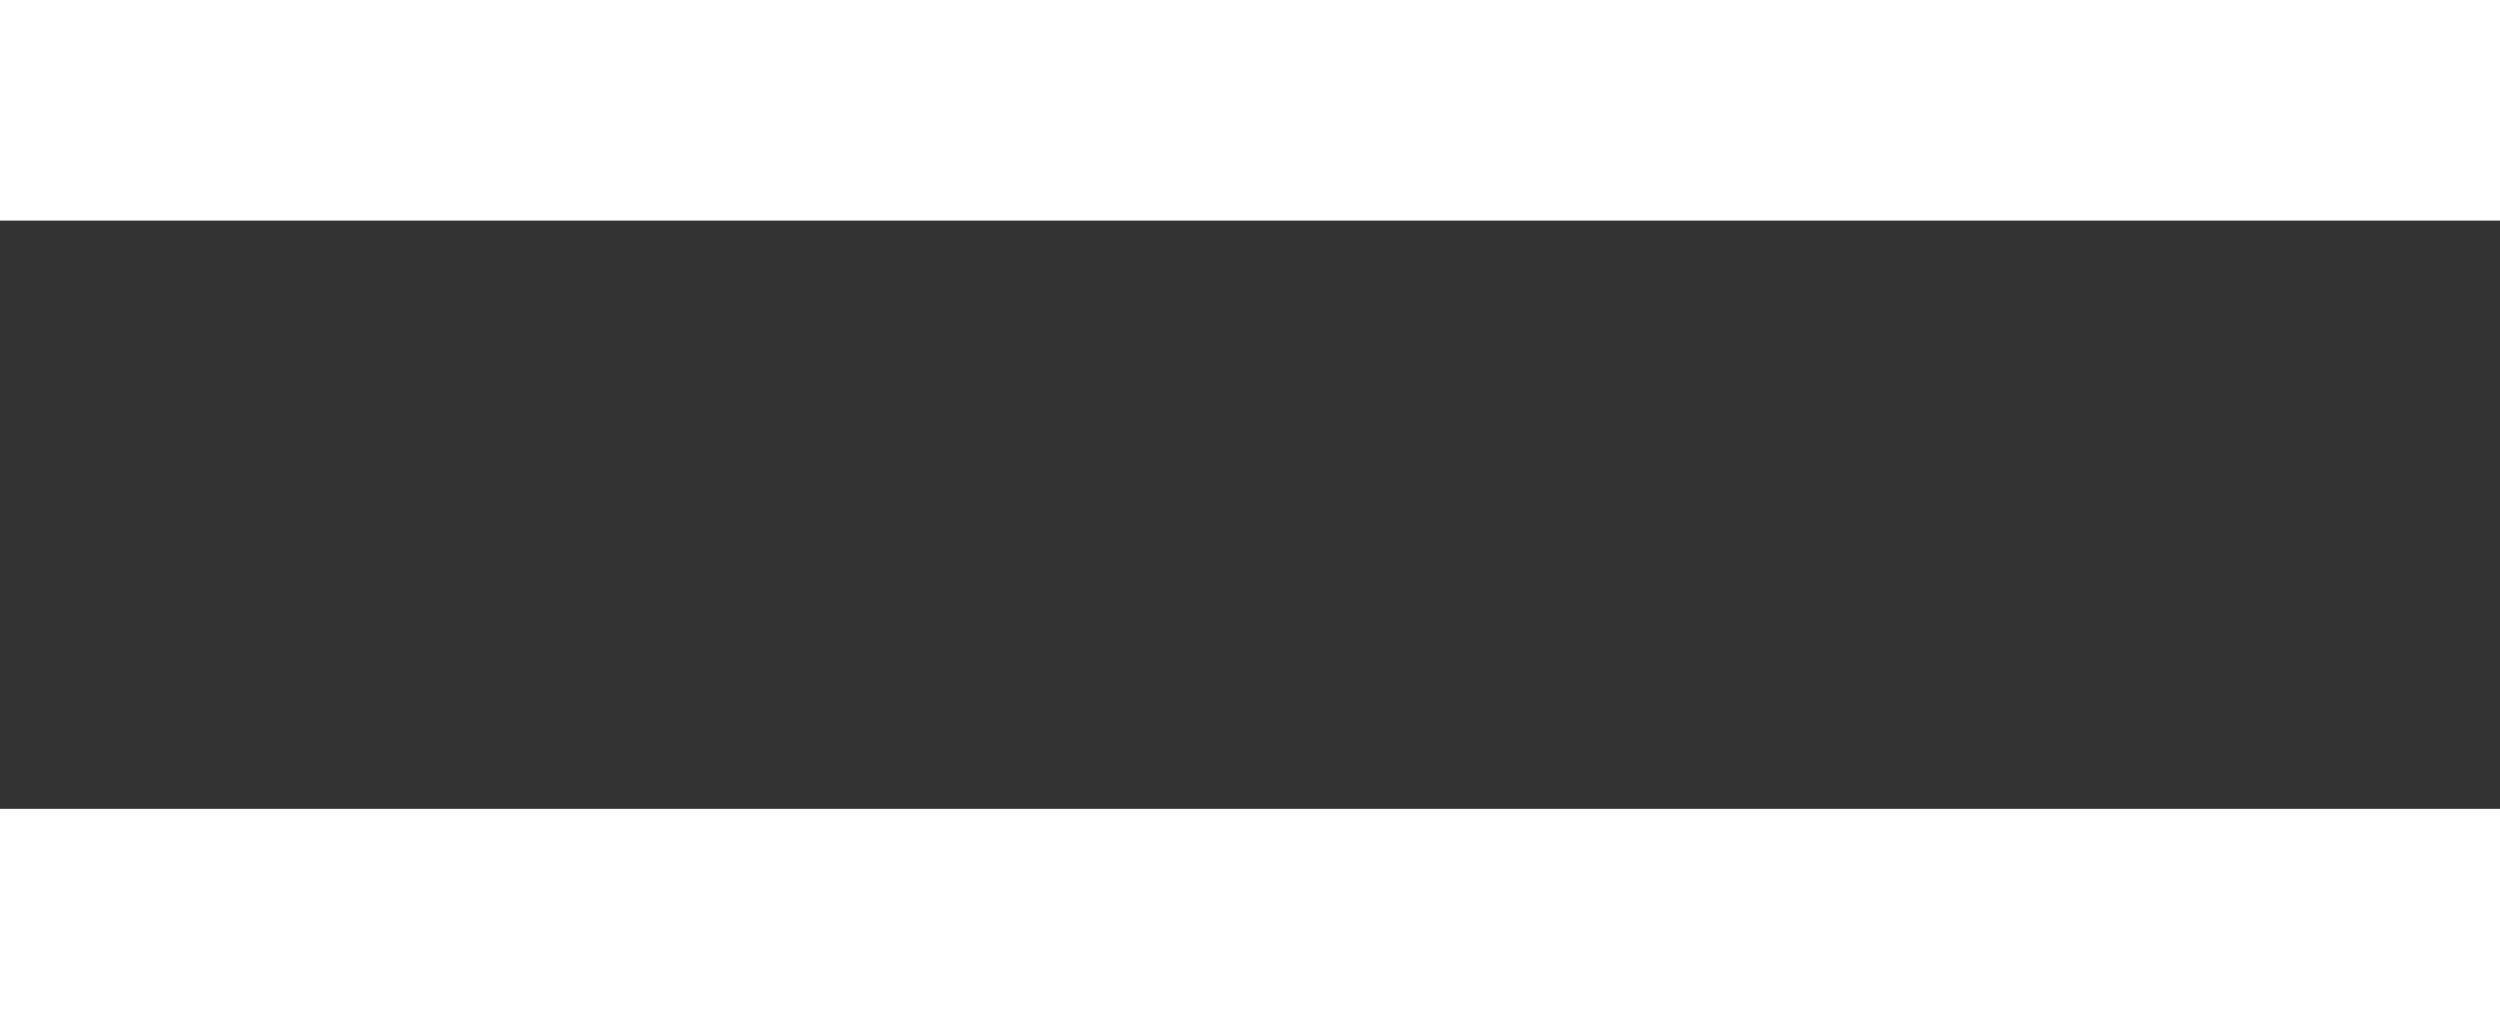 <svg width="34" height="14" viewBox="0 0 34 14" fill="none" xmlns="http://www.w3.org/2000/svg">
<rect x="0" y="0" width="34" height="14" fill="#333333" stroke="none"/>
<rect y="11" width="34" height="3" fill="white"/>
<rect width="34" height="3" fill="white"/>
</svg>
